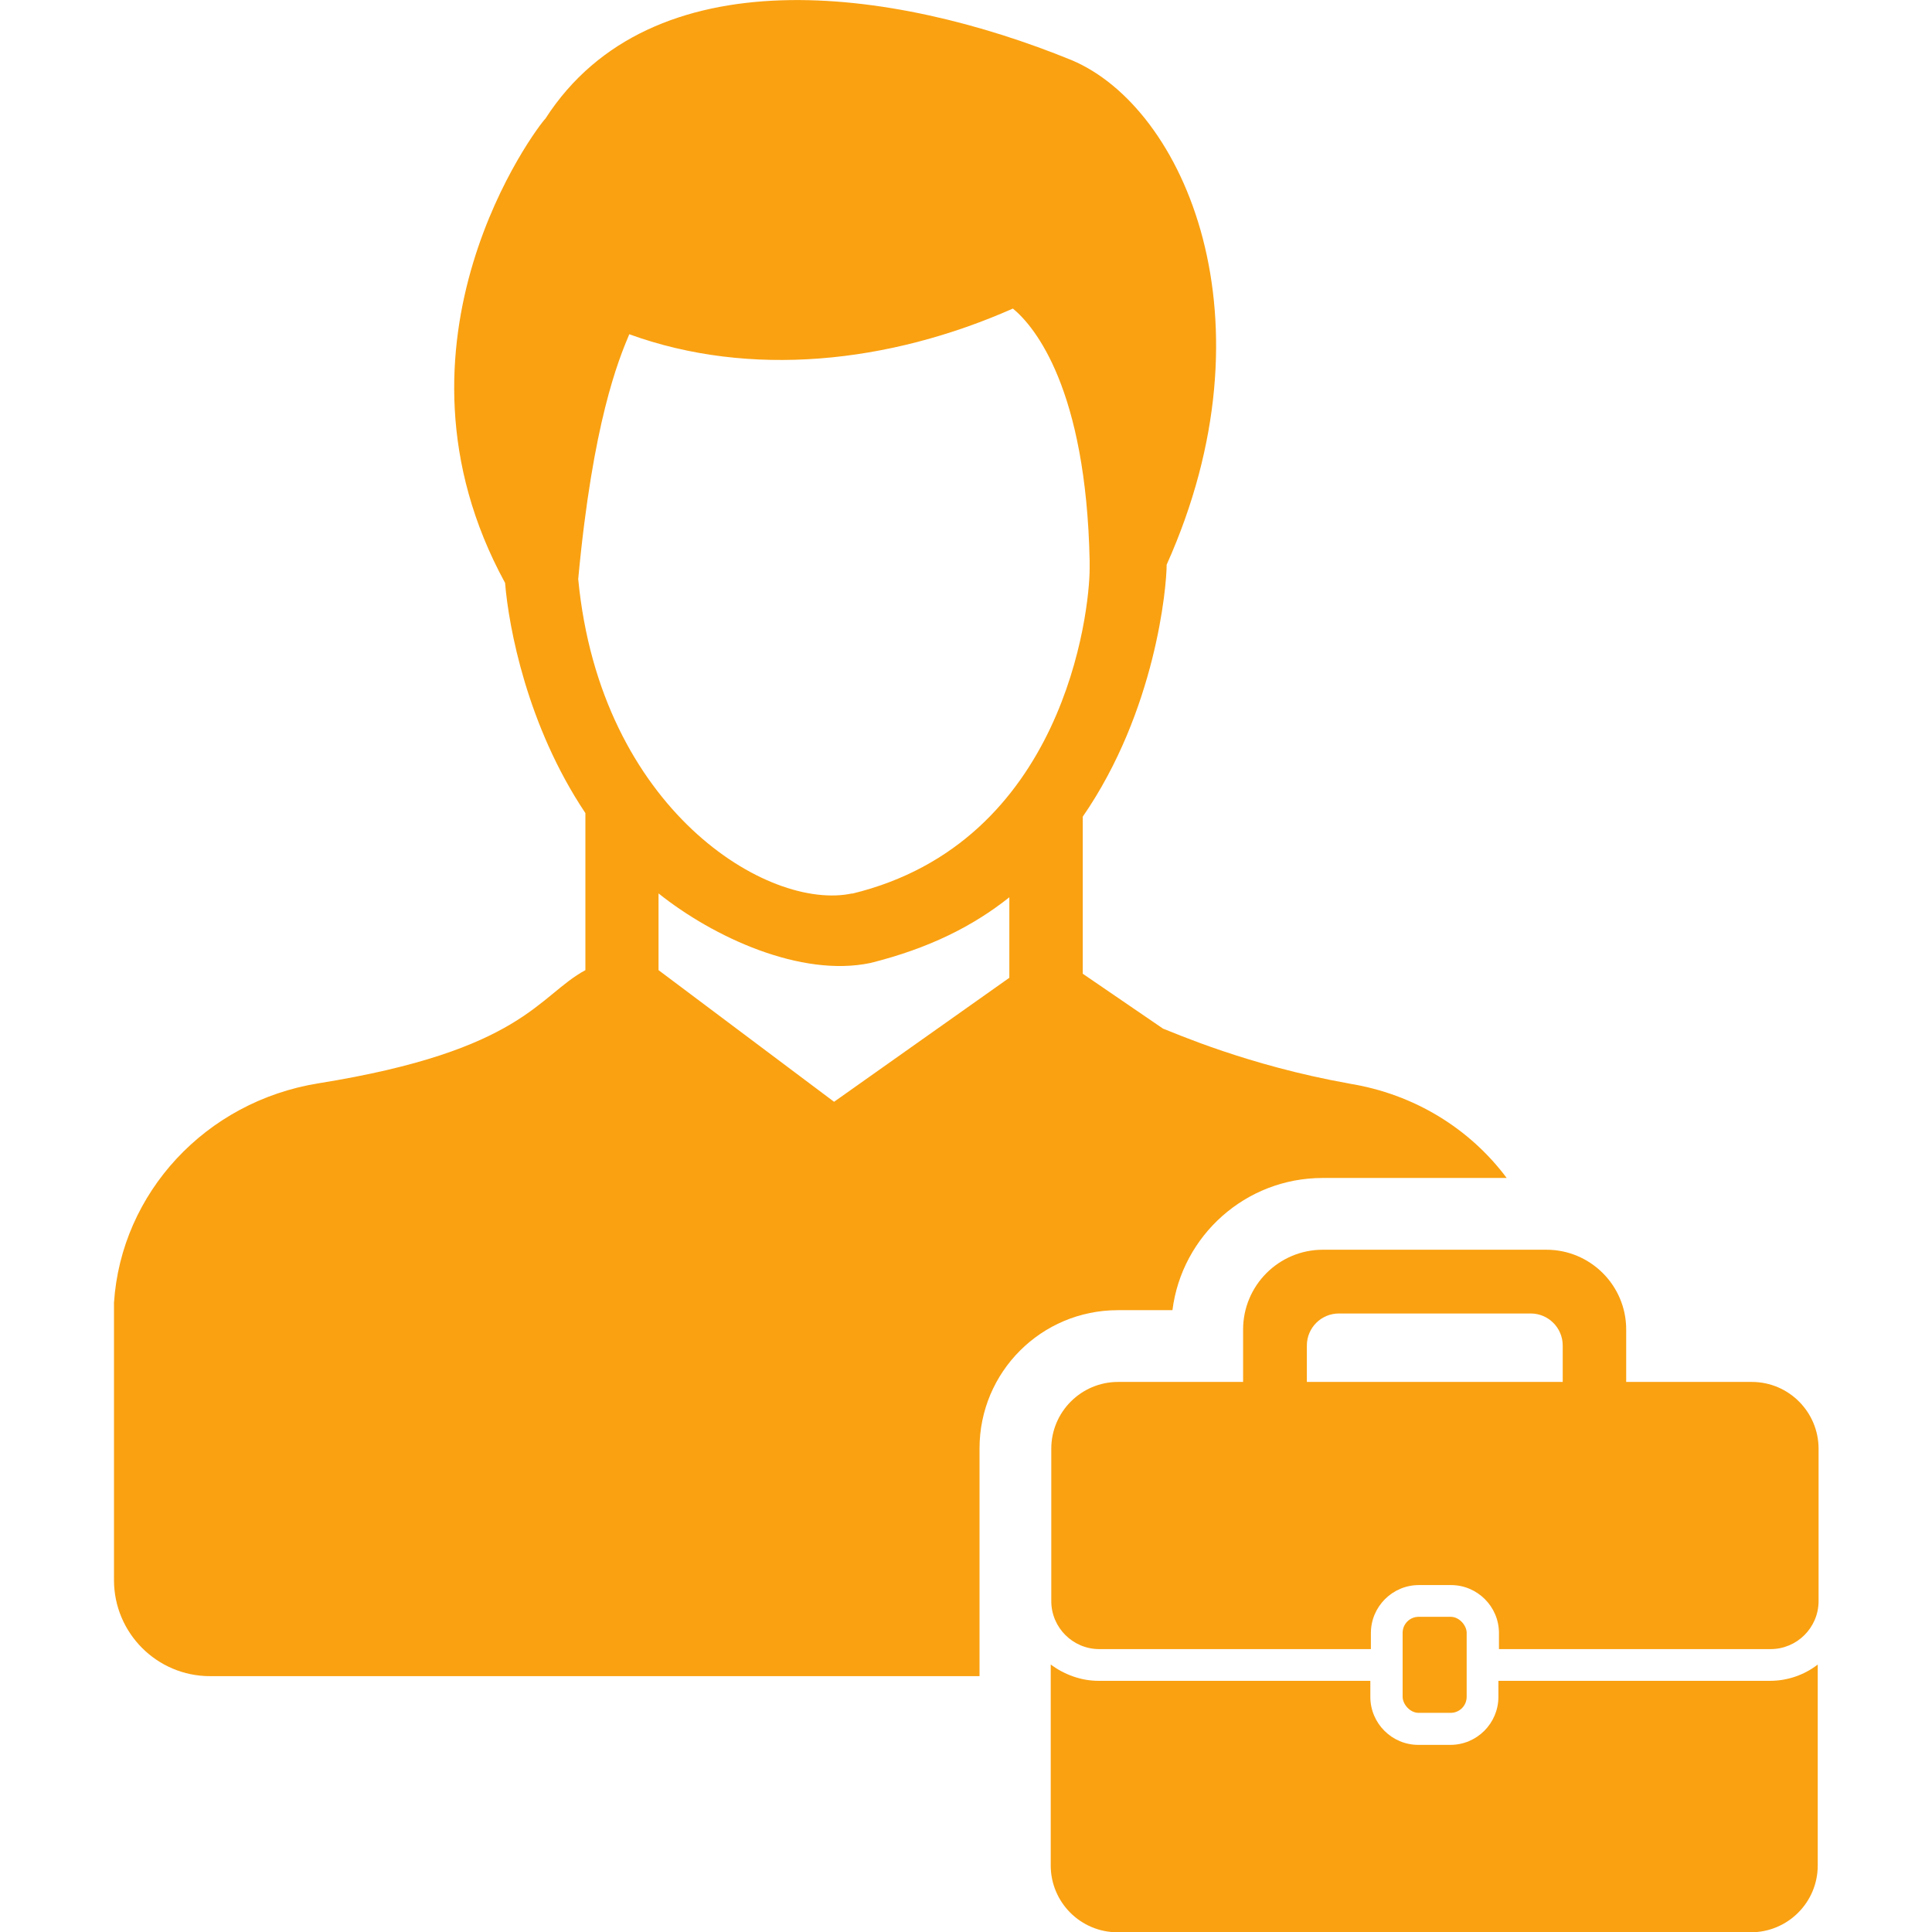 <?xml version="1.0" encoding="UTF-8"?> <svg xmlns="http://www.w3.org/2000/svg" id="Layer_1" width="70" height="70" viewBox="0 0 70 70"><defs><style>.cls-1{fill:#faa111;stroke-width:0px;}</style></defs><path class="cls-1" d="M48.89,39.26c-3.71-.66-6.36-1.85-6.75-1.99l-2.91-1.99v-5.69c2.65-3.84,3.04-8.34,3.04-9.13,3.98-8.87.66-16.55-3.44-18.28-6.49-2.65-15.23-3.84-19.07,2.12-.27.26-6.23,8.08-1.46,16.82.13,1.59.79,5.17,2.91,8.34v5.69c-1.72.93-2.25,2.91-9.67,4.1-4.1.66-7.15,3.98-7.41,7.95v10.05c0,1.92,1.56,3.48,3.48,3.48h27.88v-8.25c0-2.77,2.24-5.01,5.01-5.01h1.98c.34-2.7,2.65-4.79,5.44-4.79h6.67c-1.33-1.78-3.34-3.04-5.71-3.42ZM36.58,35.42l-6.36,4.5-6.36-4.77v-2.78c1.99,1.59,5.16,3.05,7.68,2.52,2.12-.53,3.71-1.33,5.03-2.38v2.91ZM30.88,32.37c-3.04.66-9.13-3.04-9.93-11.39.53-5.7,1.46-7.94,1.85-8.87,4.37,1.59,9.4,1.06,13.9-.93.8.66,2.65,2.91,2.78,9.14v.27c0,1.59-.93,9.93-8.61,11.79Z"></path><path class="cls-1" d="M47.35,50.07v-1.32c0-.64.52-1.16,1.16-1.16h6.95c.64,0,1.16.52,1.16,1.16v1.32h-9.26ZM63.45,50.07h-4.53v-1.9c0-1.6-1.3-2.89-2.89-2.89h-8.1c-1.6,0-2.89,1.3-2.89,2.89v1.9h-4.53c-1.33,0-2.42,1.08-2.42,2.42v5.52c0,.96.78,1.74,1.74,1.74h9.84v-.58c0-.96.78-1.74,1.74-1.74h1.16c.96,0,1.74.78,1.74,1.74v.58h9.84c.96,0,1.74-.78,1.74-1.74v-5.52c0-1.33-1.08-2.42-2.42-2.42h0Z"></path><path class="cls-1" d="M51.4,58.58h1.16c.32,0,.58.32.58.58v2.32c0,.32-.26.58-.58.58h-1.16c-.32,0-.58-.32-.58-.58v-2.32c0-.32.26-.58.58-.58Z"></path><path class="cls-1" d="M54.29,60.9v.58c0,.96-.78,1.74-1.74,1.74h-1.16c-.96,0-1.74-.78-1.74-1.74v-.58h-9.84c-.65,0-1.25-.23-1.74-.59v7.28c0,1.33,1.08,2.42,2.42,2.42h22.95c1.33,0,2.42-1.08,2.42-2.42v-7.28c-.48.37-1.08.59-1.74.59h-9.84Z"></path></svg> 